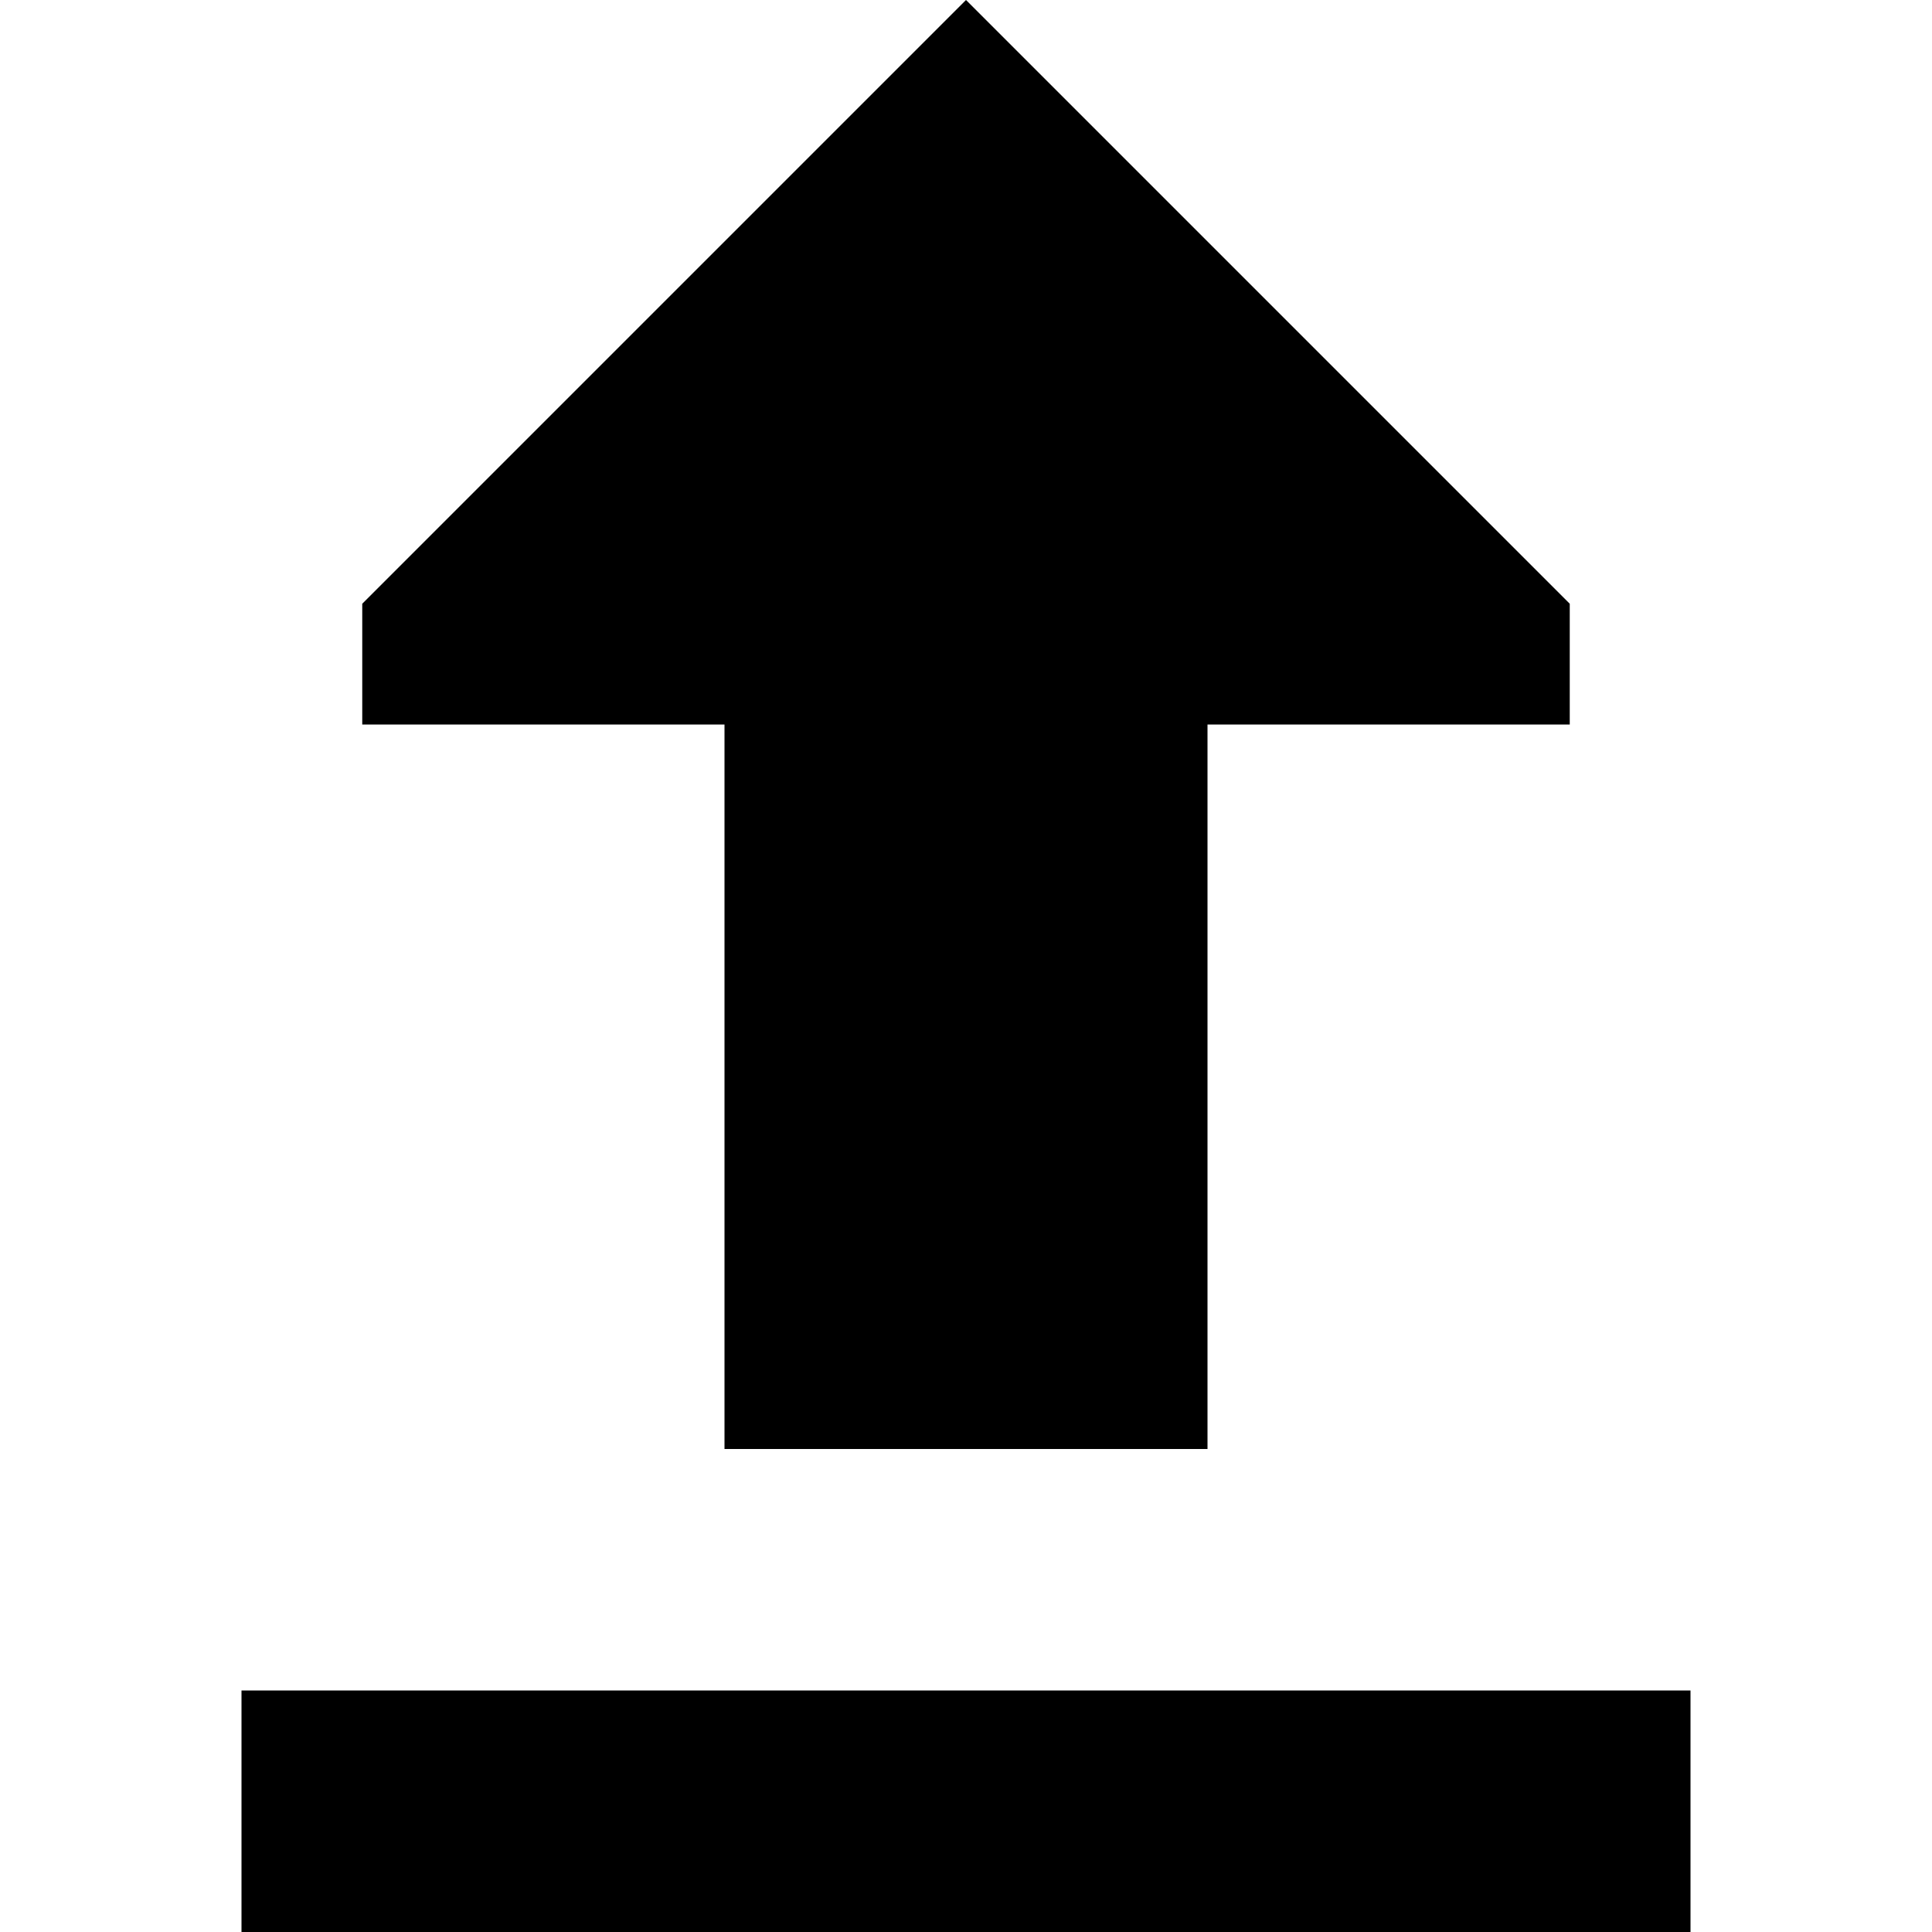 <?xml version="1.0" encoding="utf-8"?>
<svg width="800px" height="800px" viewBox="0 0 16 16" fill="none" xmlns="http://www.w3.org/2000/svg">
<path d="M3 6L6 6L6 12L10 12L10 6L13 6V5L8 0L3 5L3 6Z" fill="#000000"/>
<path d="M2 16L14 16V14L2 14V16Z" fill="#000000"/>
</svg>